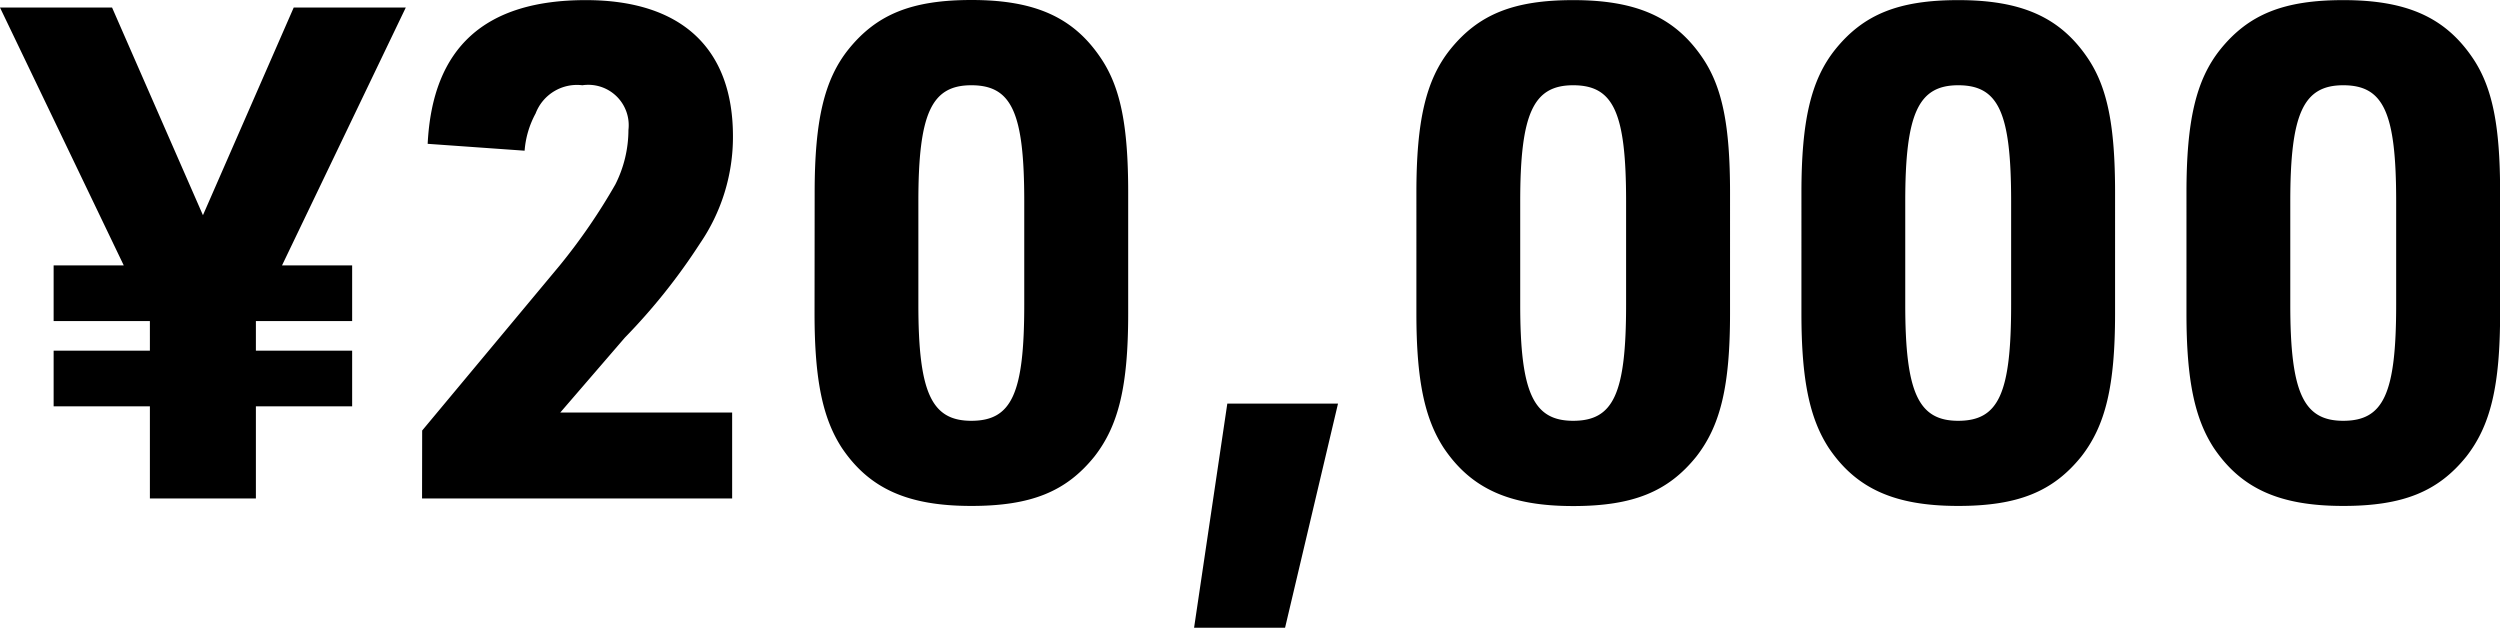 <svg xmlns="http://www.w3.org/2000/svg" width="87.264" height="21.912" viewBox="0 0 87.264 21.912">
  <path id="パス_490" data-name="パス 490" d="M-39.18,0h3.7V-3.216h3.36V-5.16h-3.36V-6.192h3.36V-8.136h-2.448l4.32-9h-3.912l-3.168,7.248L-40.5-17.136h-3.912l4.32,9H-42.54v1.944h3.36V-5.16h-3.36v1.944h3.36Zm9.5,0h10.824V-3h-6L-22.6-5.616A21.045,21.045,0,0,0-19.98-8.9a6.582,6.582,0,0,0,1.152-3.744c0-3.072-1.8-4.752-5.136-4.752-3.528,0-5.352,1.656-5.52,5.016l3.384.24a3.225,3.225,0,0,1,.384-1.3,1.544,1.544,0,0,1,1.632-.984,1.41,1.41,0,0,1,1.608,1.56,4.232,4.232,0,0,1-.456,1.9,20.736,20.736,0,0,1-1.944,2.832l-4.8,5.76Zm13.7-6.456c0,2.328.288,3.672.96,4.7.96,1.416,2.3,2.016,4.512,2.016,2.088,0,3.312-.5,4.3-1.728.84-1.08,1.176-2.448,1.176-4.992V-10.68c0-2.328-.264-3.672-.96-4.7C-6.948-16.8-8.292-17.4-10.5-17.4c-2.088,0-3.312.5-4.3,1.728-.84,1.056-1.176,2.472-1.176,4.992Zm7.32-.312c0,3.1-.432,4.056-1.848,4.056-1.392,0-1.848-.984-1.848-4.056v-3.6c0-3.072.456-4.056,1.848-4.056,1.416,0,1.848.96,1.848,4.056Zm5.928,11.28H.444L2.292-3.312H-1.572ZM5.028-6.456c0,2.328.288,3.672.96,4.7C6.948-.336,8.292.264,10.5.264c2.088,0,3.312-.5,4.3-1.728.84-1.08,1.176-2.448,1.176-4.992V-10.68c0-2.328-.264-3.672-.96-4.7-.96-1.416-2.3-2.016-4.512-2.016-2.088,0-3.312.5-4.3,1.728-.84,1.056-1.176,2.472-1.176,4.992Zm7.32-.312c0,3.1-.432,4.056-1.848,4.056-1.392,0-1.848-.984-1.848-4.056v-3.6c0-3.072.456-4.056,1.848-4.056,1.416,0,1.848.96,1.848,4.056Zm6.12.312c0,2.328.288,3.672.96,4.7.96,1.416,2.3,2.016,4.512,2.016,2.088,0,3.312-.5,4.3-1.728.84-1.08,1.176-2.448,1.176-4.992V-10.68c0-2.328-.264-3.672-.96-4.7-.96-1.416-2.3-2.016-4.512-2.016-2.088,0-3.312.5-4.3,1.728-.84,1.056-1.176,2.472-1.176,4.992Zm7.32-.312c0,3.1-.432,4.056-1.848,4.056-1.392,0-1.848-.984-1.848-4.056v-3.6c0-3.072.456-4.056,1.848-4.056,1.416,0,1.848.96,1.848,4.056Zm6.12.312c0,2.328.288,3.672.96,4.7.96,1.416,2.3,2.016,4.512,2.016,2.088,0,3.312-.5,4.3-1.728.84-1.08,1.176-2.448,1.176-4.992V-10.68c0-2.328-.264-3.672-.96-4.7-.96-1.416-2.3-2.016-4.512-2.016-2.088,0-3.312.5-4.3,1.728-.84,1.056-1.176,2.472-1.176,4.992Zm7.32-.312c0,3.1-.432,4.056-1.848,4.056-1.392,0-1.848-.984-1.848-4.056v-3.6c0-3.072.456-4.056,1.848-4.056,1.416,0,1.848.96,1.848,4.056Z" transform="translate(44.412 17.4)"/>
</svg>

